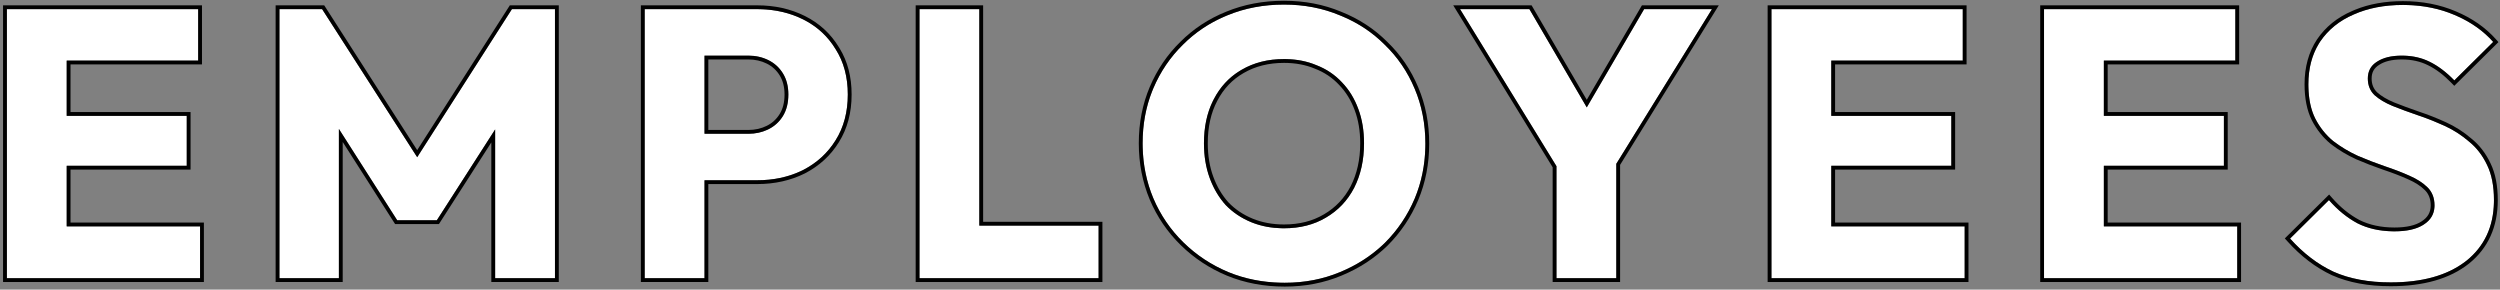 <svg width="656" height="76" viewBox="0 0 656 76" fill="none" xmlns="http://www.w3.org/2000/svg">
<rect x="0" y="0" width="656" height="76" fill="#808080" stroke="none"/>
<path d="M627.316 74.1C621.516 74.1 616.516 73.167 612.316 71.3C608.183 69.367 604.383 66.467 600.916 62.6L611.116 52.5C613.383 55.1 615.883 57.133 618.616 58.6C621.416 60 624.649 60.7 628.316 60.7C631.649 60.7 634.216 60.1 636.016 58.9C637.883 57.7 638.816 56.033 638.816 53.9C638.816 51.967 638.216 50.4 637.016 49.2C635.816 48 634.216 46.967 632.216 46.1C630.283 45.233 628.116 44.4 625.716 43.6C623.383 42.8 621.049 41.9 618.716 40.9C616.383 39.833 614.216 38.533 612.216 37C610.283 35.4 608.716 33.433 607.516 31.1C606.316 28.7 605.716 25.7 605.716 22.1C605.716 17.767 606.749 14.033 608.816 10.9C610.949 7.767 613.883 5.4 617.616 3.8C621.349 2.133 625.649 1.3 630.516 1.3C635.449 1.3 639.949 2.167 644.016 3.9C648.149 5.633 651.549 8 654.216 11L644.016 21.1C641.883 18.9 639.716 17.267 637.516 16.2C635.383 15.133 632.949 14.6 630.216 14.6C627.483 14.6 625.316 15.133 623.716 16.2C622.116 17.2 621.316 18.667 621.316 20.6C621.316 22.4 621.916 23.867 623.116 25C624.316 26.067 625.883 27 627.816 27.8C629.816 28.6 631.983 29.4 634.316 30.2C636.716 31 639.083 31.933 641.416 33C643.749 34.067 645.883 35.433 647.816 37.1C649.816 38.7 651.416 40.767 652.616 43.3C653.816 45.767 654.416 48.833 654.416 52.5C654.416 59.233 652.016 64.533 647.216 68.4C642.416 72.2 635.783 74.1 627.316 74.1Z" fill="white"/>
<path d="M536.352 73V2.4L552.052 2.4V73H536.352ZM548.352 73V59.4L587.052 59.4V73L548.352 73ZM548.352 43.5V30.4L583.552 30.4V43.5L548.352 43.5ZM548.352 15.9V2.4L586.552 2.4V15.9L548.352 15.9Z" fill="white"/>
<path d="M464.828 73V2.4L480.528 2.4V73H464.828ZM476.828 73V59.4L515.528 59.4V73L476.828 73ZM476.828 43.5V30.4L512.028 30.4V43.5L476.828 43.5ZM476.828 15.9V2.4L515.028 2.4V15.9L476.828 15.9Z" fill="white"/>
<path d="M410.317 46.7L383.117 2.4L401.317 2.4L422.217 38.2H410.517L431.417 2.4L449.217 2.4L421.817 46.7H410.317ZM408.417 73V39.5H424.117V73H408.417Z" fill="white"/>
<path d="M337.12 74.2C331.787 74.2 326.854 73.267 322.32 71.4C317.854 69.533 313.92 66.933 310.52 63.6C307.12 60.267 304.487 56.4 302.62 52C300.754 47.533 299.82 42.733 299.82 37.6C299.82 32.4 300.754 27.6 302.62 23.2C304.487 18.8 307.087 14.967 310.42 11.7C313.754 8.367 317.654 5.8 322.12 4C326.654 2.133 331.587 1.2 336.92 1.2C342.187 1.2 347.054 2.133 351.52 4C356.054 5.8 359.987 8.367 363.32 11.7C366.72 14.967 369.354 18.833 371.22 23.3C373.087 27.7 374.02 32.5 374.02 37.7C374.02 42.833 373.087 47.633 371.22 52.1C369.354 56.5 366.754 60.367 363.42 63.7C360.087 66.967 356.154 69.533 351.62 71.4C347.154 73.267 342.32 74.2 337.12 74.2ZM336.92 59.9C341.12 59.9 344.787 58.967 347.92 57.1C351.12 55.233 353.587 52.633 355.32 49.3C357.054 45.9 357.92 42 357.92 37.6C357.92 34.267 357.42 31.267 356.42 28.6C355.42 25.867 353.987 23.533 352.12 21.6C350.254 19.6 348.02 18.1 345.42 17.1C342.887 16.033 340.054 15.5 336.92 15.5C332.72 15.5 329.02 16.433 325.82 18.3C322.687 20.1 320.254 22.667 318.52 26C316.787 29.267 315.92 33.133 315.92 37.6C315.92 40.933 316.42 43.967 317.42 46.7C318.42 49.433 319.82 51.8 321.62 53.8C323.487 55.733 325.72 57.233 328.32 58.3C330.92 59.367 333.787 59.9 336.92 59.9Z" fill="white"/>
<path d="M241.273 73V2.4L256.973 2.4V73H241.273ZM253.373 73V59.2L288.273 59.2V73L253.373 73Z" fill="white"/>
<path d="M181.164 47.3V35.1L196.364 35.1C198.297 35.1 200.064 34.7 201.664 33.9C203.264 33.1 204.531 31.933 205.464 30.4C206.397 28.867 206.864 27 206.864 24.8C206.864 22.667 206.397 20.833 205.464 19.3C204.531 17.767 203.264 16.6 201.664 15.8C200.064 15 198.297 14.6 196.364 14.6L181.164 14.6V2.4L198.664 2.4C203.131 2.4 207.164 3.3 210.764 5.1C214.364 6.9 217.197 9.5 219.264 12.9C221.397 16.233 222.464 20.2 222.464 24.8C222.464 29.4 221.397 33.4 219.264 36.8C217.197 40.133 214.364 42.733 210.764 44.6C207.164 46.4 203.131 47.3 198.664 47.3L181.164 47.3ZM169.164 73V2.4L184.864 2.4V73H169.164Z" fill="white"/>
<path d="M73.324 73L73.324 2.4L84.524 2.4L112.324 45.7H106.624L134.324 2.4L145.624 2.4V73H129.924V28.9L132.724 29.6L114.624 57.8H104.224L86.224 29.6L88.924 28.9L88.924 73H73.324Z" fill="white"/>
<path d="M1.801 73L1.801 2.4L17.501 2.4L17.501 73H1.801ZM13.801 73L13.801 59.4L52.501 59.4L52.501 73L13.801 73ZM13.801 43.5L13.801 30.4L49.001 30.4V43.5L13.801 43.5ZM13.801 15.9L13.801 2.4L52.001 2.4V15.9L13.801 15.9Z" fill="white"/>
<path d="M611.869 51.843C614.063 54.359 616.468 56.311 619.08 57.714C621.715 59.028 624.785 59.7 628.315 59.7V60.7L627.633 60.691C624.246 60.609 621.24 59.912 618.615 58.6C615.882 57.133 613.382 55.1 611.115 52.5L600.915 62.6C604.382 66.466 608.182 69.367 612.315 71.3C616.515 73.166 621.515 74.1 627.315 74.1C635.517 74.1 641.999 72.317 646.76 68.751L647.216 68.4C651.866 64.654 654.263 59.563 654.408 53.127L654.415 52.5C654.415 48.833 653.815 45.767 652.615 43.3C651.415 40.767 649.815 38.7 647.815 37.1C646.003 35.537 644.015 34.238 641.851 33.203L641.415 33C639.373 32.067 637.307 31.235 635.214 30.506L634.315 30.2C631.982 29.4 629.815 28.6 627.815 27.8C625.882 27 624.315 26.067 623.115 25C621.915 23.867 621.315 22.4 621.315 20.6C621.316 18.787 622.019 17.385 623.425 16.393L623.716 16.2C625.316 15.134 627.483 14.6 630.216 14.6L630.725 14.606C633.252 14.669 635.516 15.2 637.516 16.2C639.716 17.267 641.882 18.9 644.016 21.1L654.216 11C651.716 8.188 648.571 5.932 644.782 4.232L644.016 3.9C640.203 2.275 636.01 1.412 631.436 1.311L630.516 1.3C625.649 1.3 621.349 2.133 617.615 3.8C613.882 5.4 610.949 7.767 608.815 10.9L608.44 11.494C606.624 14.502 605.716 18.037 605.716 22.1L605.723 22.768C605.793 26.072 606.391 28.85 607.516 31.1C608.716 33.433 610.282 35.4 612.216 37C614.216 38.533 616.383 39.834 618.716 40.9C621.049 41.9 623.383 42.8 625.716 43.6C628.116 44.4 630.283 45.233 632.216 46.1C634.216 46.966 635.816 48 637.016 49.2C638.215 50.4 638.815 51.967 638.815 53.9L638.805 54.295C638.695 56.24 637.766 57.776 636.016 58.9L635.669 59.118C633.892 60.173 631.44 60.7 628.315 60.7V59.7C631.55 59.7 633.892 59.114 635.461 58.068L635.475 58.059C637.069 57.034 637.815 55.677 637.815 53.9C637.815 52.192 637.294 50.893 636.309 49.907C635.219 48.818 633.733 47.848 631.817 47.018L631.807 47.013C629.909 46.162 627.774 45.34 625.399 44.549L625.391 44.546C623.033 43.738 620.677 42.829 618.321 41.819L618.3 41.81C615.9 40.712 613.668 39.374 611.607 37.794L611.592 37.782L611.578 37.77C609.536 36.08 607.885 34.006 606.626 31.558L606.621 31.547C605.332 28.969 604.716 25.804 604.716 22.1C604.716 17.602 605.79 13.67 607.98 10.35L607.984 10.344L607.989 10.337C610.235 7.039 613.319 4.556 617.208 2.887L617.942 2.572C621.649 1.05 625.846 0.3 630.516 0.3C635.566 0.3 640.199 1.187 644.401 2.978C648.656 4.762 652.186 7.212 654.963 10.336L655.593 11.044L644.001 22.521L643.298 21.796C641.226 19.659 639.151 18.104 637.079 17.1L637.068 17.095C635.093 16.107 632.816 15.6 630.216 15.6C627.6 15.6 625.651 16.112 624.271 17.032L624.245 17.048C622.946 17.86 622.316 19.001 622.315 20.6C622.315 22.144 622.816 23.334 623.786 24.258C624.879 25.227 626.336 26.104 628.187 26.871C630.166 27.663 632.315 28.457 634.631 29.251C637.065 30.062 639.466 31.009 641.831 32.091C644.249 33.196 646.462 34.613 648.467 36.341C650.581 38.039 652.262 40.22 653.515 42.862C654.799 45.503 655.415 48.73 655.415 52.5C655.415 59.504 652.902 65.103 647.843 69.179L647.836 69.184C642.802 73.168 635.922 75.1 627.315 75.1C621.411 75.1 616.266 74.15 611.909 72.214L611.892 72.206C607.621 70.208 603.715 67.221 600.171 63.268L599.535 62.559L611.169 51.04L611.869 51.843Z" fill="black"/>
<path d="M587.052 59.4L552.052 59.4V43.5L583.552 43.5V30.4L552.052 30.4V15.9L586.552 15.9V2.4L536.352 2.4V73L587.052 73V59.4ZM587.552 16.9L553.052 16.9V29.4L584.552 29.4V44.5L553.052 44.5V58.4L588.052 58.4V74L535.352 74V1.4L587.552 1.4V16.9Z" fill="black"/>
<path d="M515.528 59.4L480.528 59.4V43.5L512.028 43.5V30.4L480.528 30.4V15.9L515.028 15.9V2.4L464.828 2.4V73L515.528 73V59.4ZM516.028 16.9L481.528 16.9V29.4L513.028 29.4V44.5L481.528 44.5V58.4L516.528 58.4V74L463.828 74V1.4L516.028 1.4V16.9Z" fill="black"/>
<path d="M401.89 1.4L416.365 26.195L430.841 1.4L451.01 1.4L425.115 43.266V74H407.415V43.888L381.328 1.4L401.89 1.4ZM424.115 73V42.981L449.216 2.4L431.415 2.4L416.365 28.179L401.315 2.4L383.115 2.4L408.415 43.605V73H424.115Z" fill="black"/>
<path d="M298.82 37.6C298.82 32.278 299.776 27.343 301.699 22.81C303.616 18.291 306.29 14.347 309.72 10.985C313.149 7.558 317.161 4.92 321.746 3.072C326.409 1.154 331.47 0.2 336.92 0.2C342.301 0.2 347.294 1.153 351.889 3.07C356.538 4.916 360.583 7.552 364.013 10.979C367.513 14.341 370.223 18.322 372.141 22.909C374.064 27.443 375.021 32.378 375.021 37.7C375.02 42.958 374.063 47.889 372.143 52.485L372.141 52.49C370.225 57.007 367.552 60.982 364.127 64.407L364.12 64.414C360.691 67.774 356.649 70.408 352.005 72.321L352.006 72.322C347.408 74.244 342.443 75.2 337.12 75.2C331.668 75.2 326.604 74.245 321.939 72.324L321.935 72.322C317.353 70.408 313.312 67.738 309.82 64.314C306.326 60.889 303.617 56.911 301.699 52.391L301.697 52.386C299.777 47.79 298.82 42.857 298.82 37.6ZM356.92 37.6C356.92 34.366 356.435 31.488 355.483 28.951L355.481 28.943C354.525 26.33 353.162 24.12 351.4 22.295L351.395 22.288L351.389 22.282C349.627 20.395 347.523 18.98 345.062 18.033L345.032 18.021C342.638 17.013 339.939 16.5 336.92 16.5C332.873 16.5 329.352 17.398 326.324 19.164L326.318 19.167C323.358 20.868 321.056 23.29 319.407 26.461L319.403 26.469C317.761 29.564 316.92 33.263 316.92 37.6C316.92 40.833 317.405 43.748 318.359 46.356C319.316 48.972 320.649 51.221 322.35 53.115C324.114 54.94 326.226 56.36 328.699 57.375C331.166 58.387 333.902 58.9 336.92 58.9V59.9L336.336 59.894C333.623 59.835 331.115 59.369 328.811 58.494L328.32 58.3C325.72 57.233 323.487 55.733 321.62 53.8C319.933 51.925 318.597 49.728 317.612 47.208L317.42 46.7C316.42 43.967 315.92 40.933 315.92 37.6C315.92 33.412 316.682 29.752 318.205 26.619L318.521 26C320.146 22.875 322.386 20.424 325.241 18.646L325.82 18.3C329.02 16.433 332.72 15.5 336.92 15.5L337.504 15.506C340.406 15.568 343.045 16.1 345.42 17.1C348.02 18.1 350.253 19.6 352.12 21.6C353.987 23.533 355.42 25.866 356.42 28.6C357.42 31.266 357.92 34.266 357.92 37.6C357.92 41.999 357.054 45.9 355.32 49.3C353.587 52.633 351.12 55.233 347.92 57.1C344.787 58.966 341.12 59.9 336.92 59.9V58.9C340.967 58.9 344.452 58.002 347.408 56.241L347.416 56.236C350.45 54.466 352.785 52.007 354.433 48.839C356.082 45.601 356.92 41.863 356.92 37.6ZM299.831 38.559C299.94 43.332 300.87 47.812 302.62 52C304.487 56.4 307.121 60.266 310.521 63.6C313.921 66.933 317.854 69.534 322.32 71.4C326.57 73.15 331.172 74.08 336.125 74.189L337.12 74.2C342.32 74.2 347.153 73.267 351.62 71.4C355.87 69.65 359.593 67.285 362.788 64.305L363.42 63.7C366.753 60.367 369.353 56.5 371.22 52.1C372.97 47.912 373.899 43.432 374.009 38.658L374.021 37.7C374.021 32.5 373.086 27.7 371.22 23.3C369.353 18.833 366.72 14.967 363.32 11.7C360.195 8.575 356.543 6.124 352.363 4.347L351.521 4C347.054 2.133 342.187 1.2 336.92 1.2C331.587 1.2 326.653 2.133 322.12 4L321.289 4.347C317.168 6.124 313.545 8.575 310.42 11.7C307.087 14.967 304.487 18.8 302.62 23.2L302.281 24.029C300.641 28.201 299.82 32.725 299.82 37.6L299.831 38.559Z" fill="black"/>
<path d="M288.273 59.2L256.974 59.2V2.4L241.273 2.4V73L288.273 73V59.2ZM257.974 58.2L289.273 58.2V74L240.273 74V1.4L257.974 1.4V58.2Z" fill="black"/>
<path d="M222.464 24.8C222.464 20.2 221.398 16.234 219.265 12.9C217.327 9.713 214.716 7.229 211.431 5.447L210.765 5.1C207.39 3.412 203.634 2.516 199.497 2.41L198.664 2.4V1.4C203.269 1.4 207.458 2.329 211.212 4.206C214.971 6.086 217.942 8.808 220.106 12.361L220.314 12.692C222.427 16.14 223.464 20.189 223.464 24.8C223.464 29.558 222.359 33.746 220.113 37.326C217.948 40.818 214.979 43.541 211.225 45.487L211.218 45.491L211.212 45.494C207.458 47.371 203.269 48.3 198.664 48.3L185.864 48.3V74H168.164V1.4L198.664 1.4V2.4L169.164 2.4V73H184.864V47.3L198.664 47.3C202.852 47.3 206.658 46.509 210.084 44.927L210.765 44.6C214.364 42.733 217.198 40.133 219.265 36.8C221.398 33.4 222.464 29.4 222.464 24.8ZM205.864 24.8C205.864 22.815 205.432 21.169 204.61 19.82C203.774 18.447 202.648 17.41 201.217 16.694C199.767 15.969 198.155 15.6 196.364 15.6L185.864 15.6V34.1L196.364 34.1V35.1L184.864 35.1V14.6L196.364 14.6C198.297 14.6 200.064 15 201.664 15.8C203.264 16.6 204.531 17.767 205.464 19.3C206.397 20.833 206.864 22.667 206.864 24.8C206.864 27 206.397 28.867 205.464 30.4L205.285 30.684C204.371 32.078 203.164 33.151 201.664 33.9L201.362 34.045C199.843 34.748 198.177 35.1 196.364 35.1V34.1C198.155 34.1 199.767 33.731 201.217 33.006C202.648 32.29 203.774 31.253 204.61 29.88C205.429 28.535 205.864 26.858 205.864 24.8Z" fill="black"/>
<path d="M145.624 2.4L134.324 2.4L109.469 41.253L84.524 2.4L73.324 2.4L73.324 73H88.925L88.925 33.829L104.225 57.8H114.624L129.925 33.961V73H145.624V2.4ZM146.624 74H128.925V37.371L115.171 58.8H103.677L89.925 37.255L89.925 74H72.324L72.324 1.4L85.07 1.4L85.366 1.859L109.468 39.399L133.777 1.4L146.624 1.4V74Z" fill="black"/>
<path d="M52.501 59.4L17.501 59.4L17.501 43.5L49.001 43.5V30.4L17.501 30.4V15.9L52.001 15.9V2.4L1.801 2.4L1.801 73L52.501 73L52.501 59.4ZM53.001 16.9L18.501 16.9V29.4L50.001 29.4V44.5L18.501 44.5L18.501 58.4L53.501 58.4L53.501 74L0.801 74L0.801 1.4L53.001 1.4V16.9Z" fill="black"/>
</svg>
